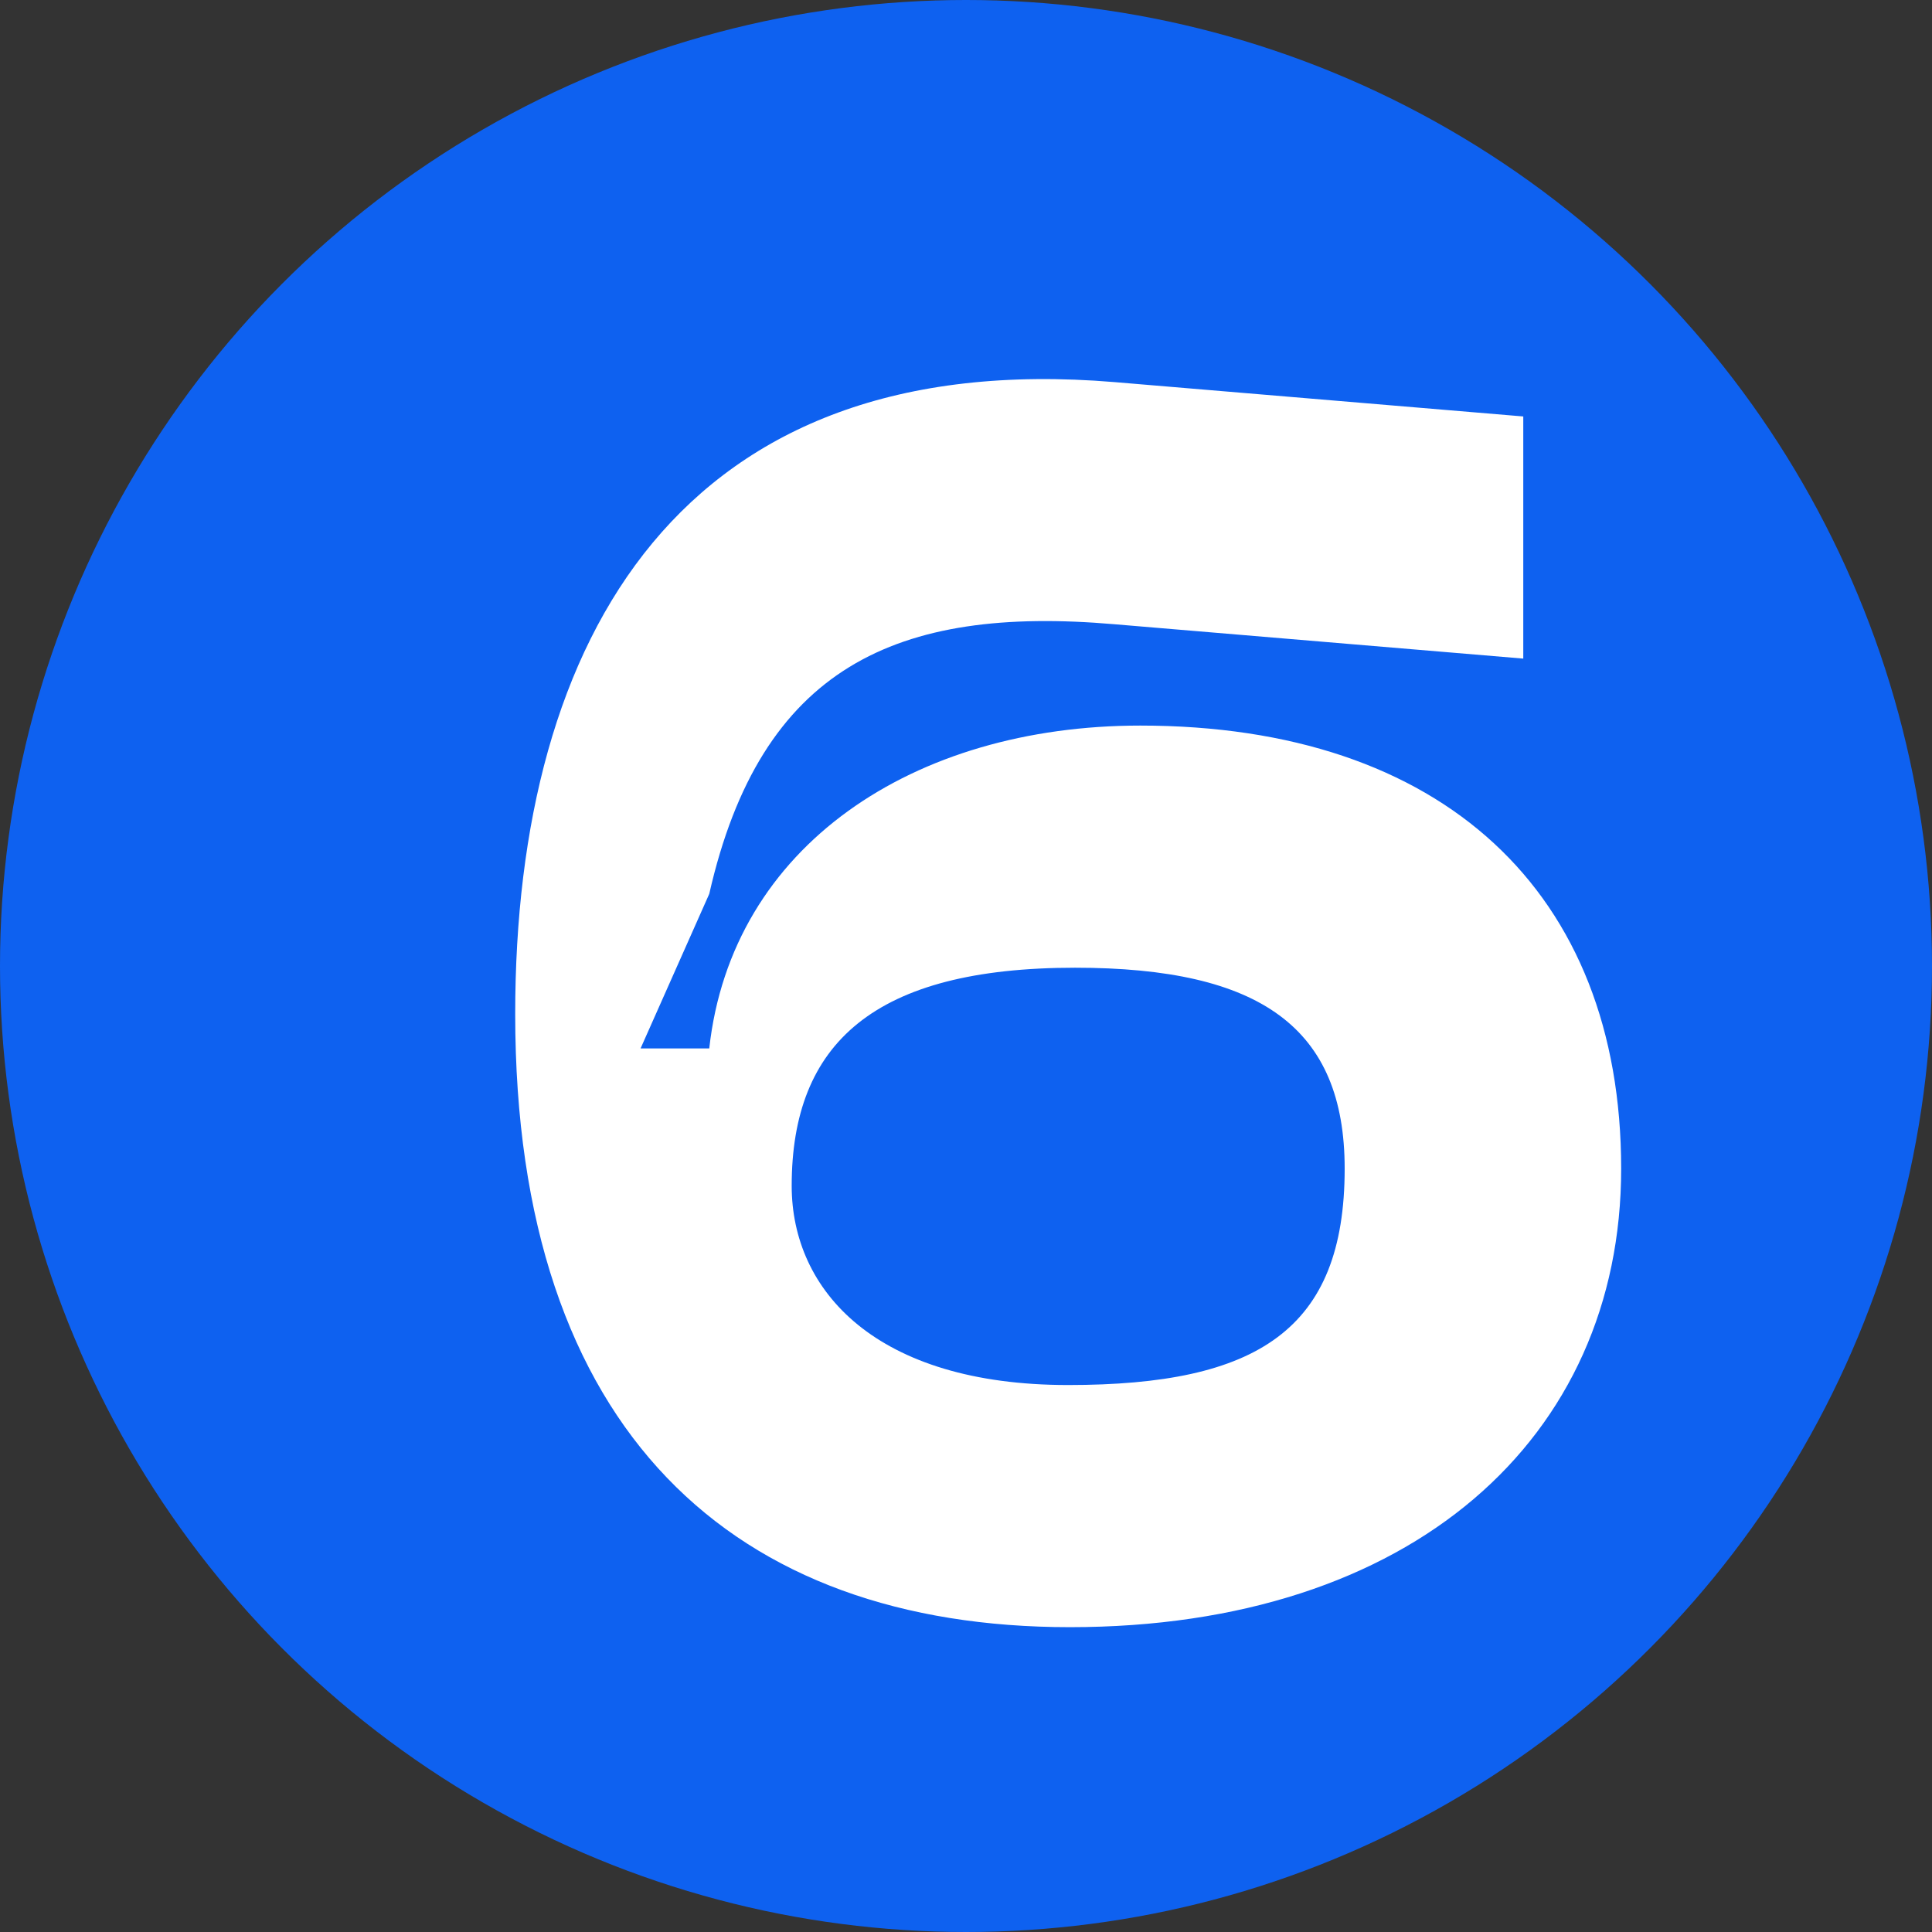 <?xml version="1.0" encoding="UTF-8"?> <svg xmlns="http://www.w3.org/2000/svg" width="18" height="18" viewBox="0 0 18 18" fill="none"><rect x="0" y="0" width="18" height="18" fill="#333333" stroke="none"/> <circle cx="9" cy="9" r="9" fill="#0E61F0"></circle> <path d="M4.8 9.448C4.8 5.928 6.352 3.224 10.384 3.56L14.192 3.88V6.136L10.384 5.816C8.352 5.64 7.088 6.216 6.608 8.328L5.968 9.768H6.608C6.816 7.88 8.512 6.76 10.624 6.76C13.44 6.76 15.104 8.312 15.104 10.888C15.104 13.4 13.152 15.16 9.968 15.16C6.848 15.16 4.8 13.352 4.8 9.448ZM7.376 11.048C7.376 12.024 8.16 12.904 9.952 12.904C11.712 12.904 12.528 12.392 12.528 10.888C12.528 9.576 11.744 9.016 10.016 9.016C8.144 9.016 7.376 9.72 7.376 11.048Z" fill="white"></path> </svg> 